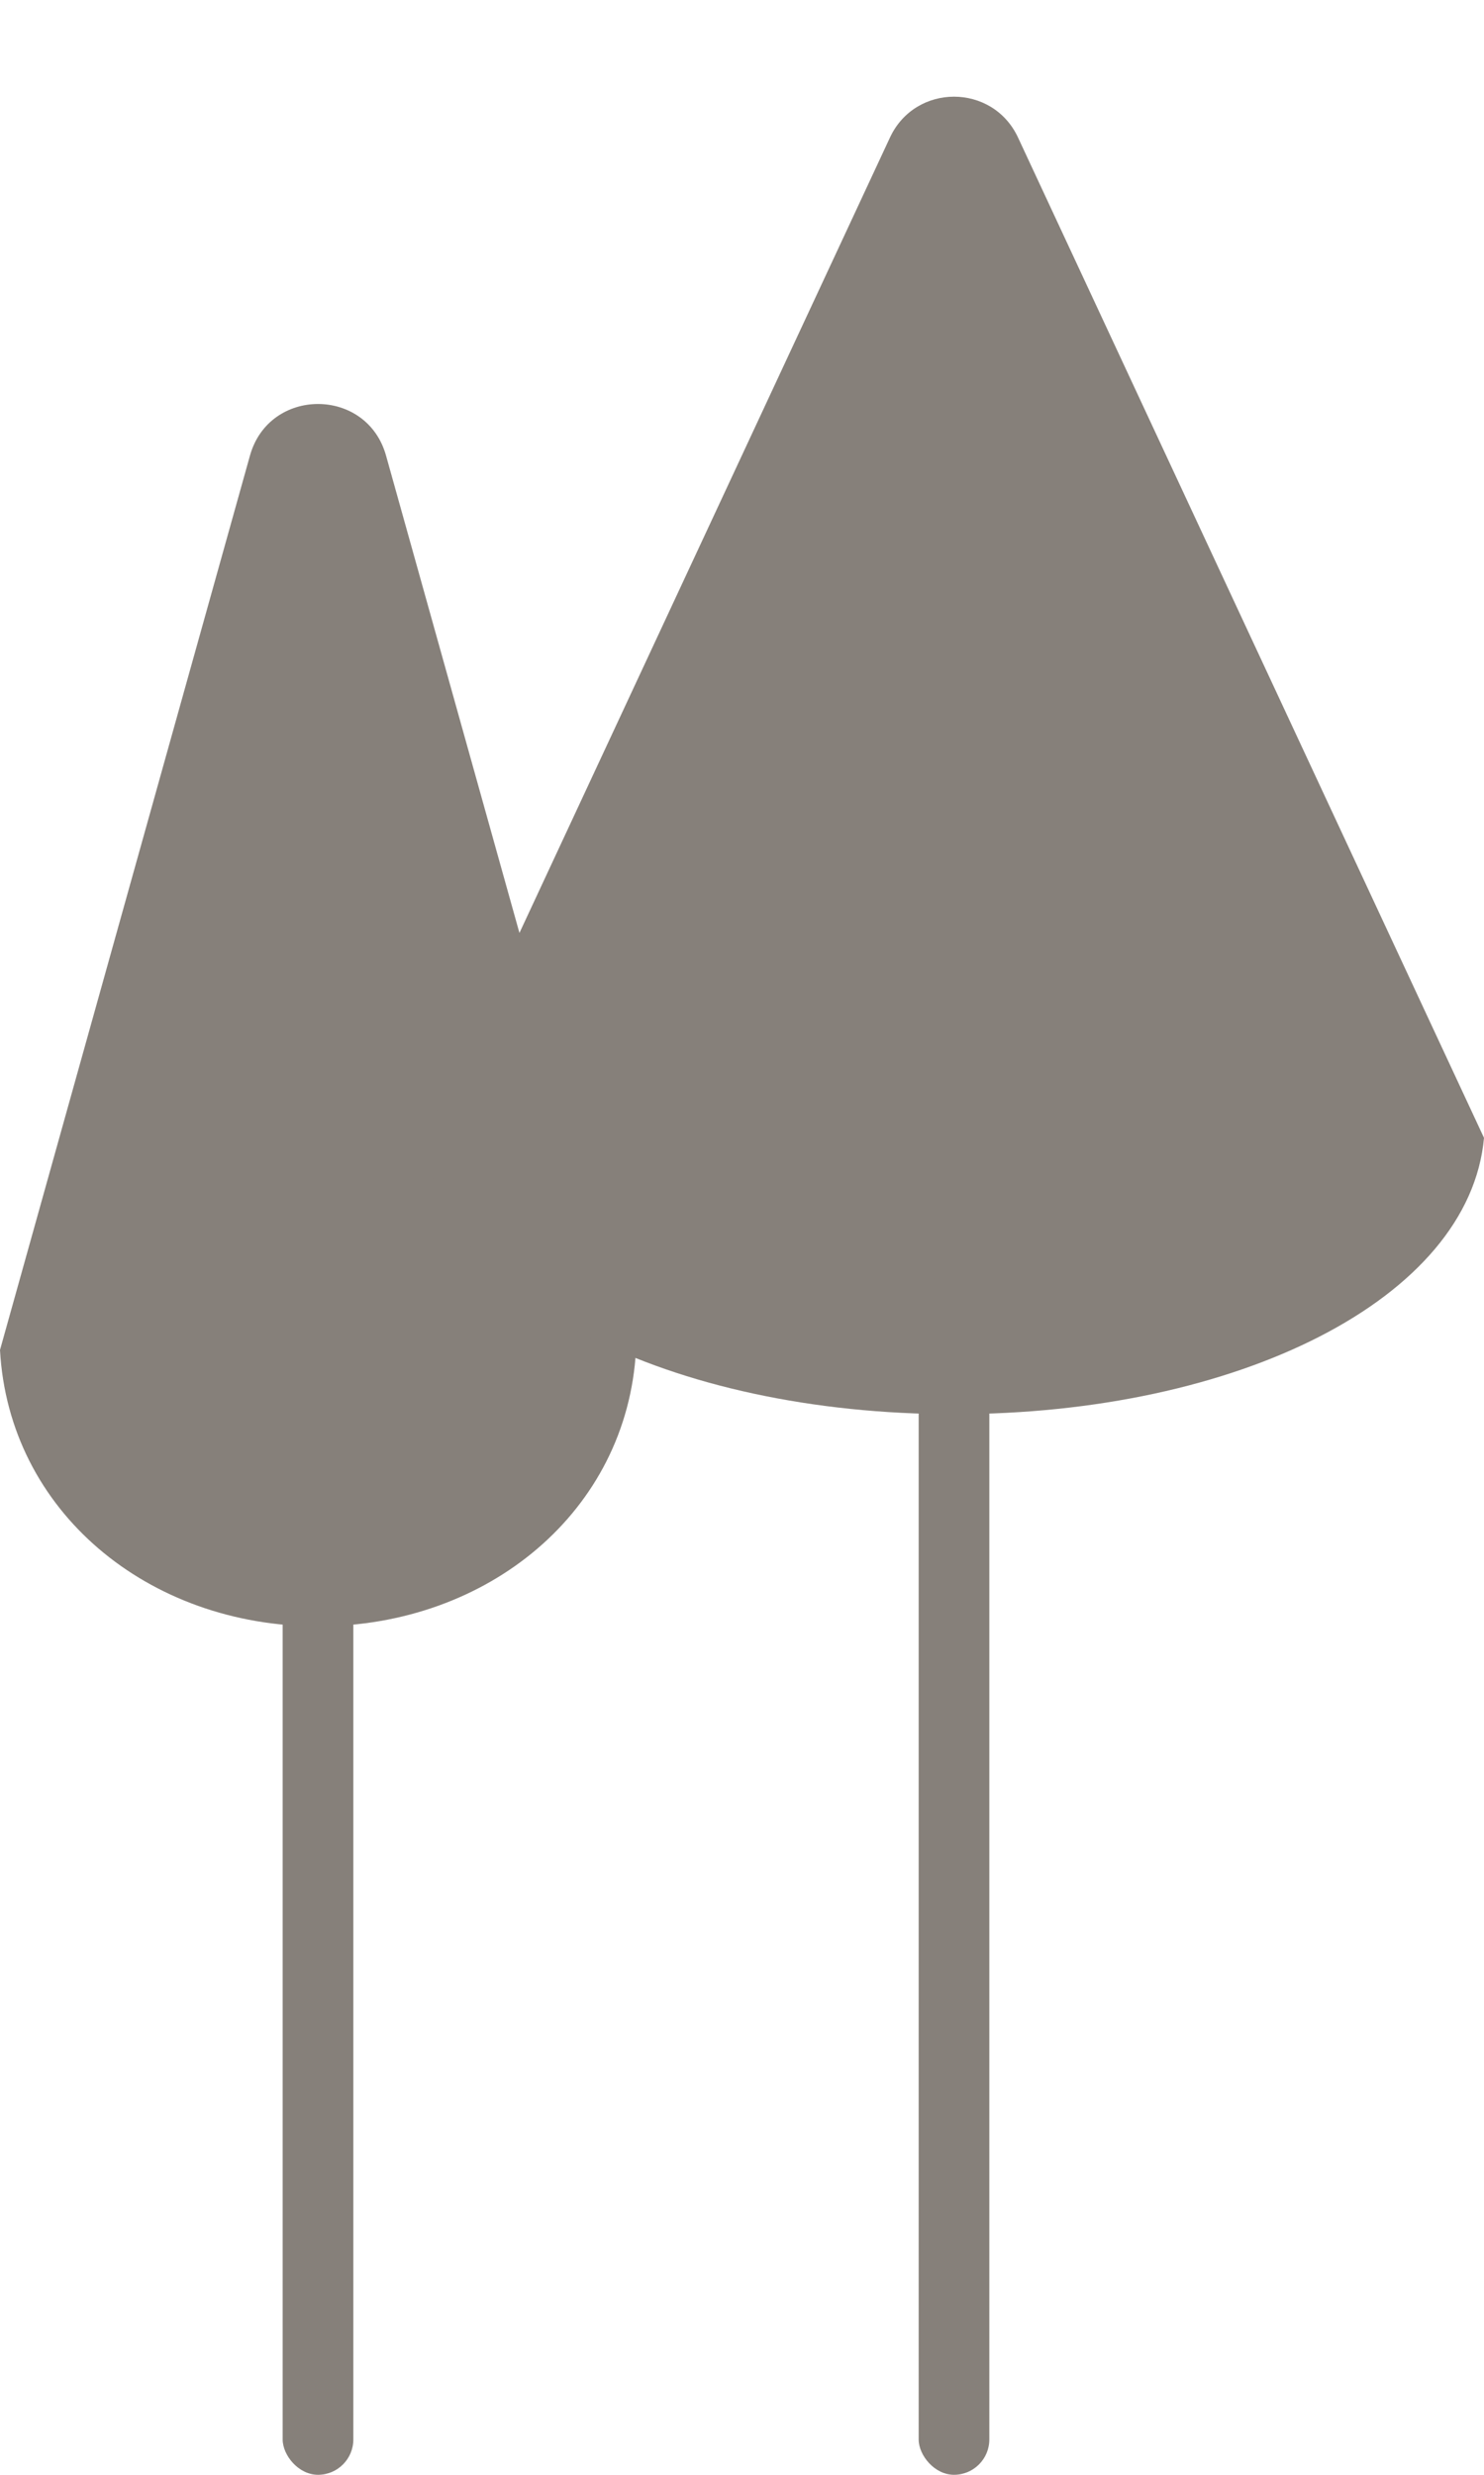 <svg width="21" height="35" viewBox="0 0 21 35" fill="none" xmlns="http://www.w3.org/2000/svg">
<path d="M9 19.092L5.463 6.444C5.191 5.47 3.809 5.47 3.537 6.444L-1.56573e-06 19.092C0.125 21.372 2.095 23 4.5 23C6.905 23 8.876 21.372 9 19.092Z" fill="#86807A"/>
<rect x="4" y="18" width="1" height="17" rx="0.5" fill="#86807A"/>
<path d="M21 16.092L14.406 1.945C14.047 1.175 12.953 1.175 12.594 1.945L6 16.092C6.208 18.372 9.492 20 13.5 20C17.509 20 20.793 18.372 21 16.092Z" fill="#86807A"/>
<rect x="13" y="18" width="1" height="17" rx="0.5" fill="#86807A"/>
</svg>

